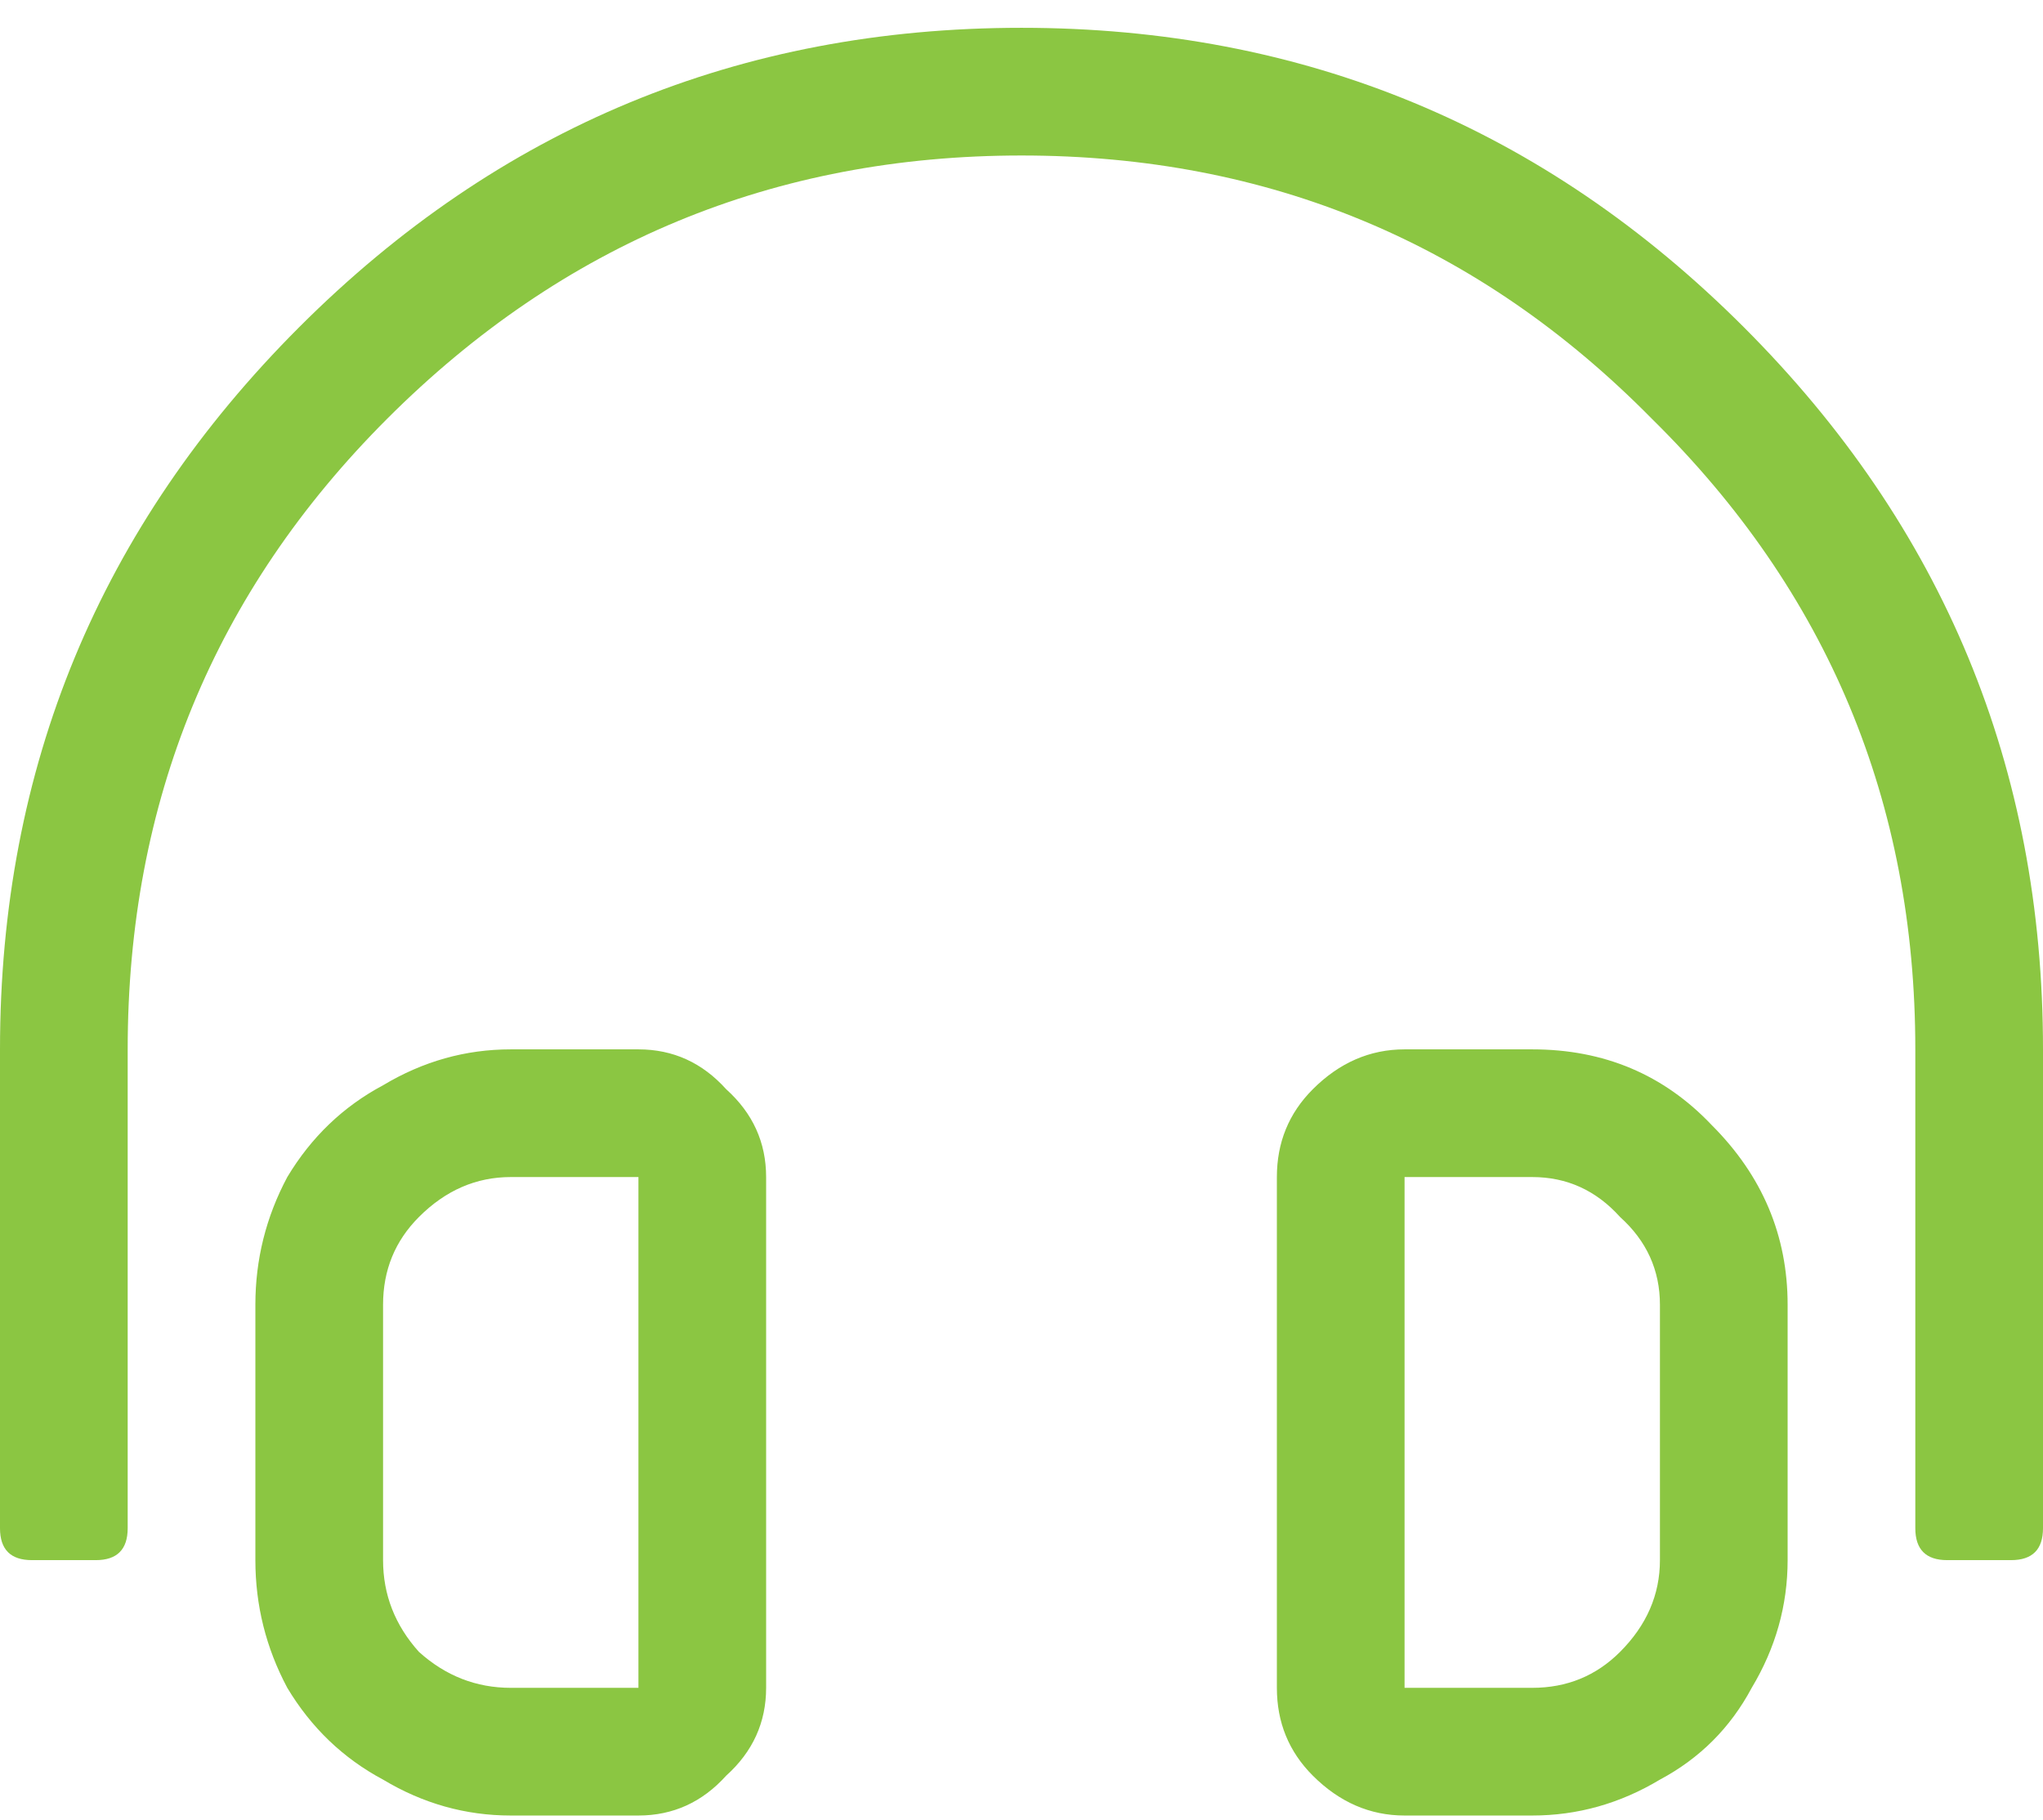 <svg width="64" height="57" viewBox="0 0 64 57" fill="none" xmlns="http://www.w3.org/2000/svg">
<path d="M48 32.871C50.25 32.871 52.125 33.662 53.625 35.246C55.208 36.829 56 38.704 56 40.871V48.871C56 50.287 55.625 51.621 54.875 52.871C54.208 54.121 53.25 55.079 52 55.746C50.75 56.496 49.417 56.871 48 56.871H44C42.917 56.871 41.958 56.454 41.125 55.621C40.375 54.871 40 53.954 40 52.871V36.871C40 35.787 40.375 34.871 41.125 34.121C41.958 33.287 42.917 32.871 44 32.871H48ZM52 48.871V40.871C52 39.787 51.583 38.871 50.75 38.121C50 37.287 49.083 36.871 48 36.871H44V52.871H48C49.083 52.871 50 52.496 50.75 51.746C51.583 50.912 52 49.954 52 48.871ZM20 32.871C21.083 32.871 22 33.287 22.75 34.121C23.583 34.871 24 35.787 24 36.871V52.871C24 53.954 23.583 54.871 22.75 55.621C22 56.454 21.083 56.871 20 56.871H16C14.583 56.871 13.25 56.496 12 55.746C10.75 55.079 9.75 54.121 9 52.871C8.333 51.621 8 50.287 8 48.871V40.871C8 39.454 8.333 38.121 9 36.871C9.75 35.621 10.75 34.662 12 33.996C13.25 33.246 14.583 32.871 16 32.871H20ZM20 52.871V36.871H16C14.917 36.871 13.958 37.287 13.125 38.121C12.375 38.871 12 39.787 12 40.871V48.871C12 49.954 12.375 50.912 13.125 51.746C13.958 52.496 14.917 52.871 16 52.871H20ZM9.375 10.246C15.625 3.996 23.167 0.871 32 0.871C40.833 0.871 48.375 3.996 54.625 10.246C60.875 16.496 64 24.037 64 32.871V47.871C64 48.537 63.667 48.871 63 48.871H61C60.333 48.871 60 48.537 60 47.871V32.871C60 25.121 57.25 18.537 51.75 13.121C46.333 7.621 39.75 4.871 32 4.871C24.25 4.871 17.625 7.621 12.125 13.121C6.708 18.537 4 25.121 4 32.871V47.871C4 48.537 3.667 48.871 3 48.871H1C0.333 48.871 0 48.537 0 47.871V32.871C0 24.037 3.125 16.496 9.375 10.246Z" fill="#8BC642"/>
</svg>
